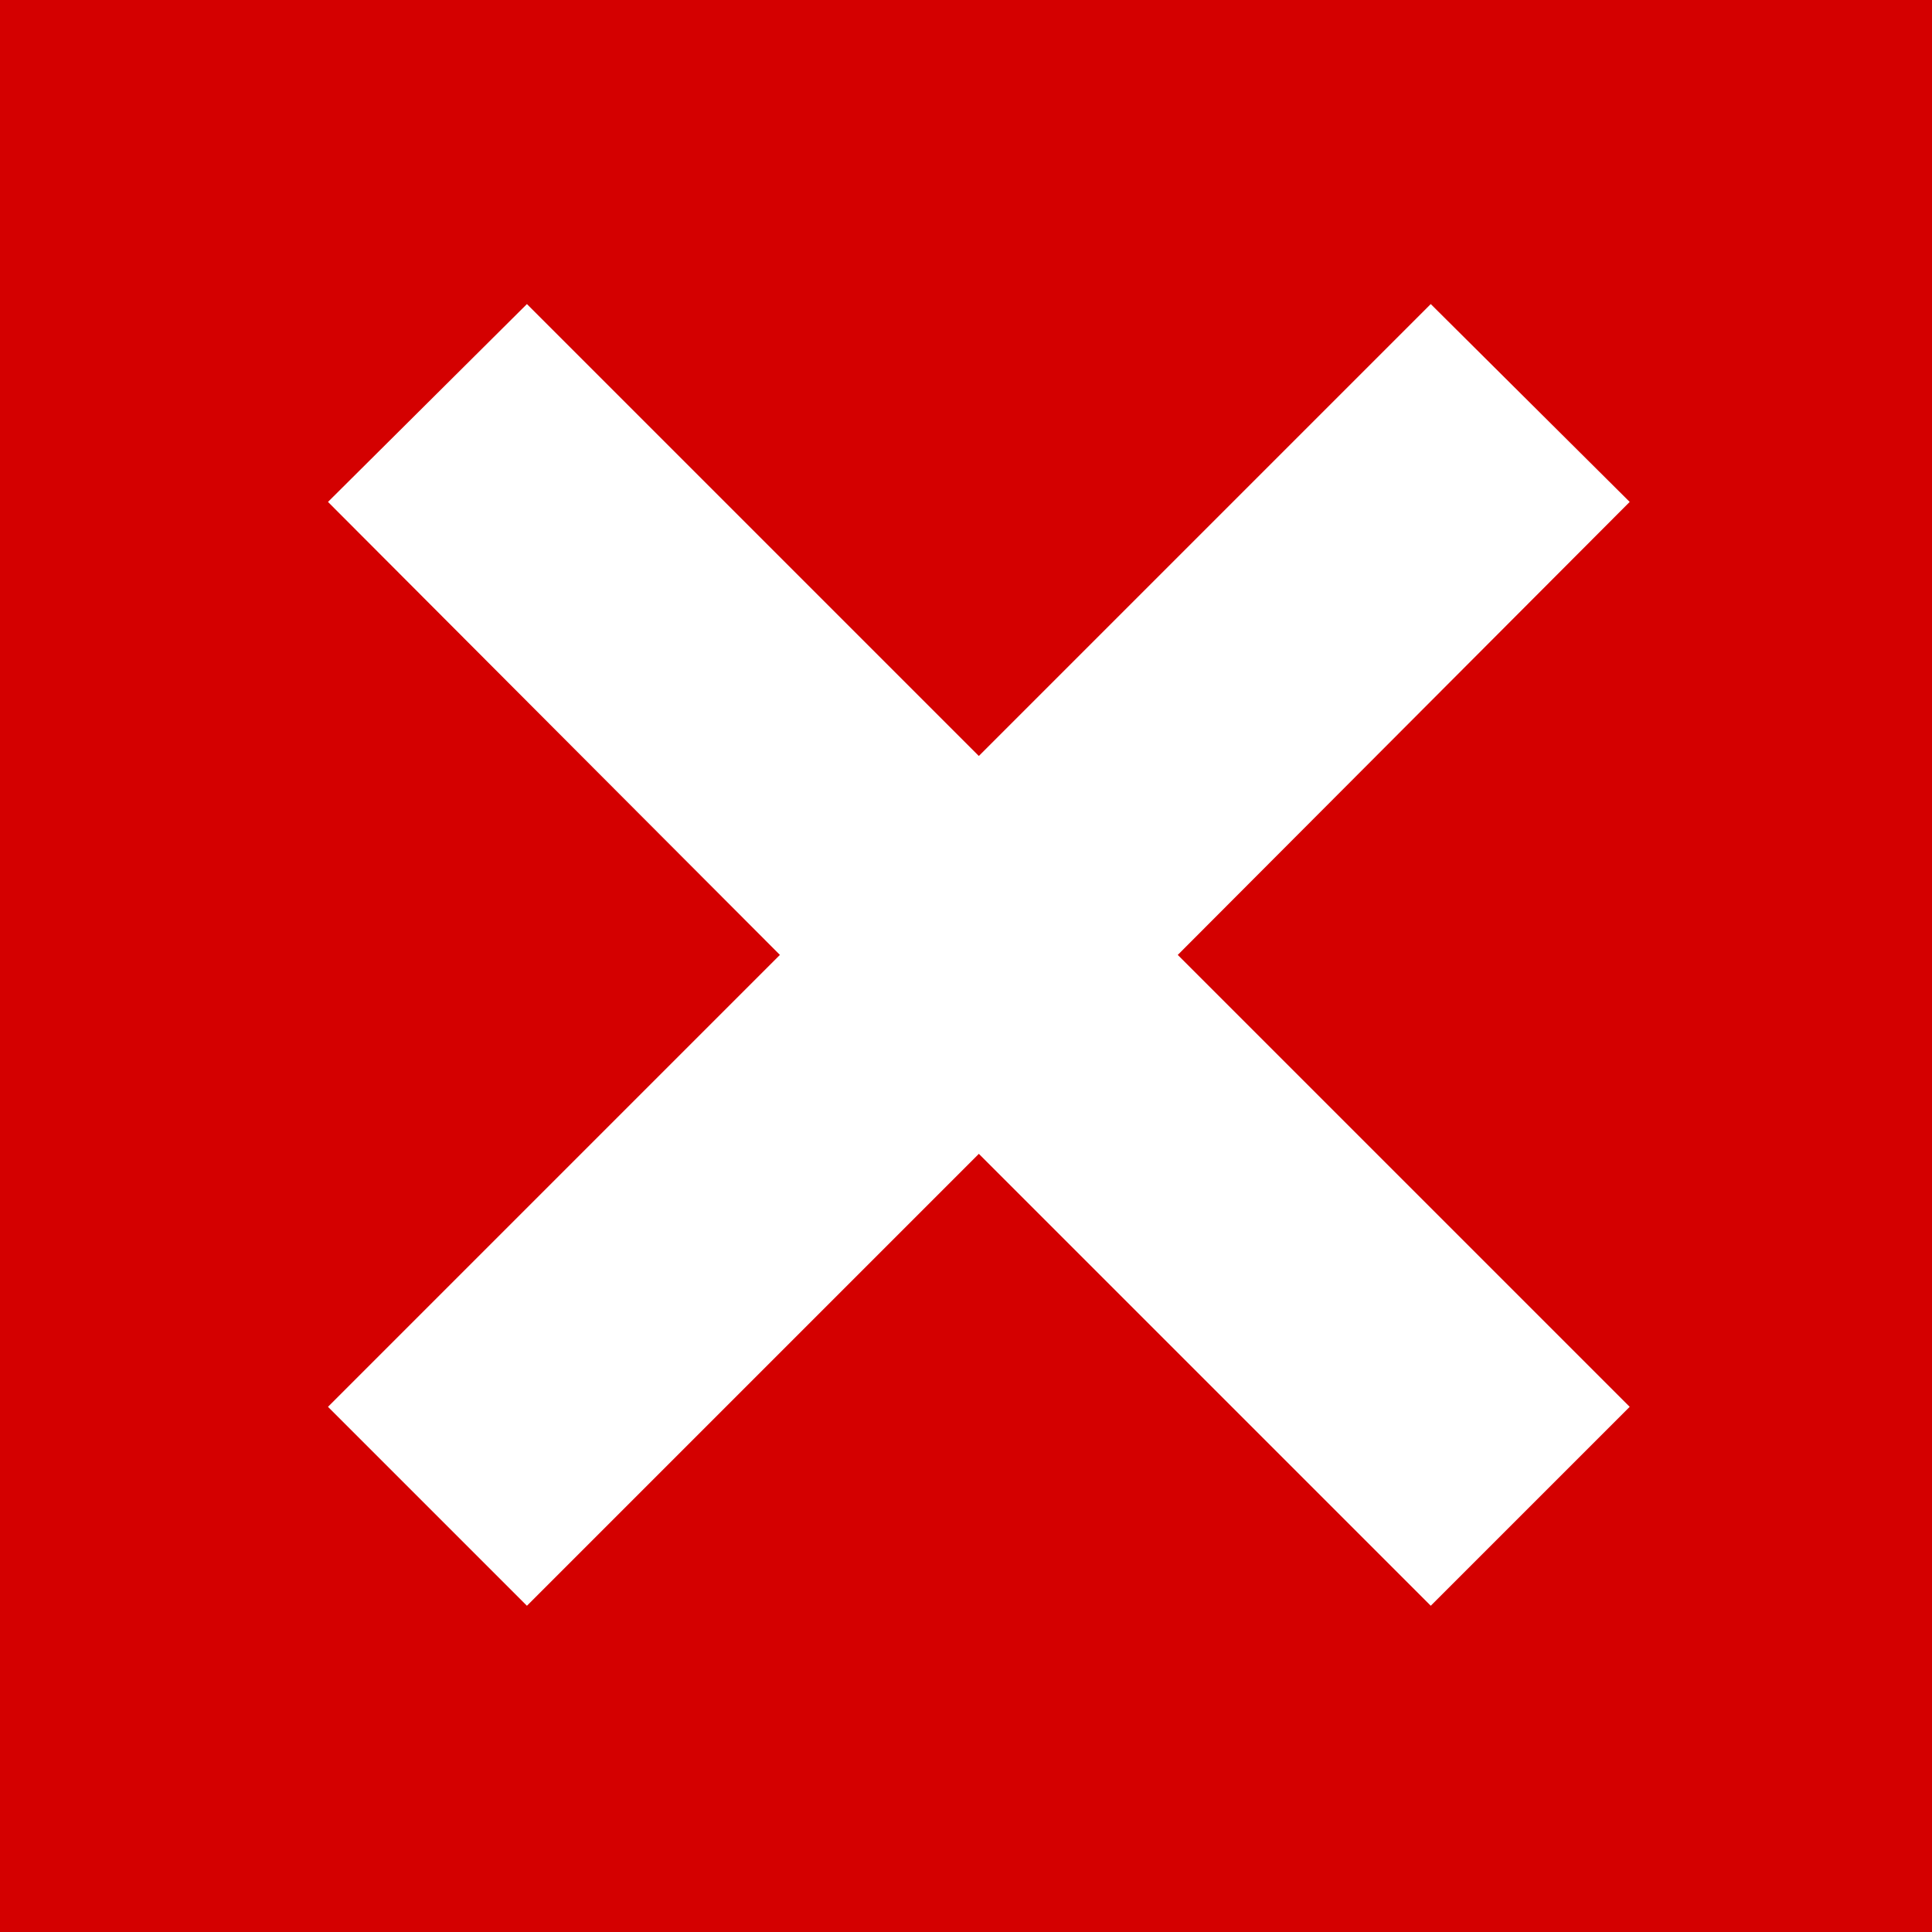 <?xml version="1.0" encoding="UTF-8" standalone="no"?>
<!-- Creator: CorelDRAW X7 -->

<svg
   xmlns:dc="http://purl.org/dc/elements/1.1/"
   xmlns:cc="http://creativecommons.org/ns#"
   xmlns:rdf="http://www.w3.org/1999/02/22-rdf-syntax-ns#"
   xmlns:svg="http://www.w3.org/2000/svg"
   xmlns="http://www.w3.org/2000/svg"
   xmlns:sodipodi="http://sodipodi.sourceforge.net/DTD/sodipodi-0.dtd"
   xmlns:inkscape="http://www.inkscape.org/namespaces/inkscape"
   xml:space="preserve"
   width="30mm"
   height="30mm"
   version="1.1"
   style="shape-rendering:geometricPrecision; text-rendering:geometricPrecision; image-rendering:optimizeQuality; fill-rule:evenodd; clip-rule:evenodd"
   viewBox="0 0 1787 1787"
   id="svg2"
   inkscape:version="0.48.3.1 r9886"
   sodipodi:docname="Flat Style251.svg"><sodipodi:namedview
   pagecolor="#ffffff"
   bordercolor="#666666"
   borderopacity="1"
   objecttolerance="10"
   gridtolerance="10"
   guidetolerance="10"
   inkscape:pageopacity="0"
   inkscape:pageshadow="2"
   inkscape:window-width="640"
   inkscape:window-height="480"
   id="namedview14"
   showgrid="false"
   inkscape:zoom="2.2201482"
   inkscape:cx="53.14978"
   inkscape:cy="53.149605"
   inkscape:window-x="0"
   inkscape:window-y="0"
   inkscape:window-maximized="0"
   inkscape:current-layer="svg2" />
 <defs
   id="defs4">
  <style
   type="text/css"
   id="style6">
   
    .fil0 {fill:#F7F7F7}
    .fil1 {fill:#EF3636;fill-rule:nonzero}
   
  </style>
 
  
  
  
 </defs>
 <g
   id="light"
   inkscape:label="#g2998"
   style="fill:#d40000"><rect
     class="fil0"
     width="1787"
     height="1787"
     id="rect10"
     x="0"
     y="0"
     style="fill:#d40000" /></g><g
   id="hlight"
   inkscape:label="#g2995"
   style="fill:#ffffff"
   transform="translate(-33.622,67.244)"><polygon
     class="fil1"
     points="1357,1418 1541,1234 1123,816 1541,397 1357,214 939,632 521,214 337,397 755,816 337,1234 521,1418 939,1000 "
     id="polygon12"
     style="fill:#ffffff;fill-rule:nonzero" /></g>
</svg>
